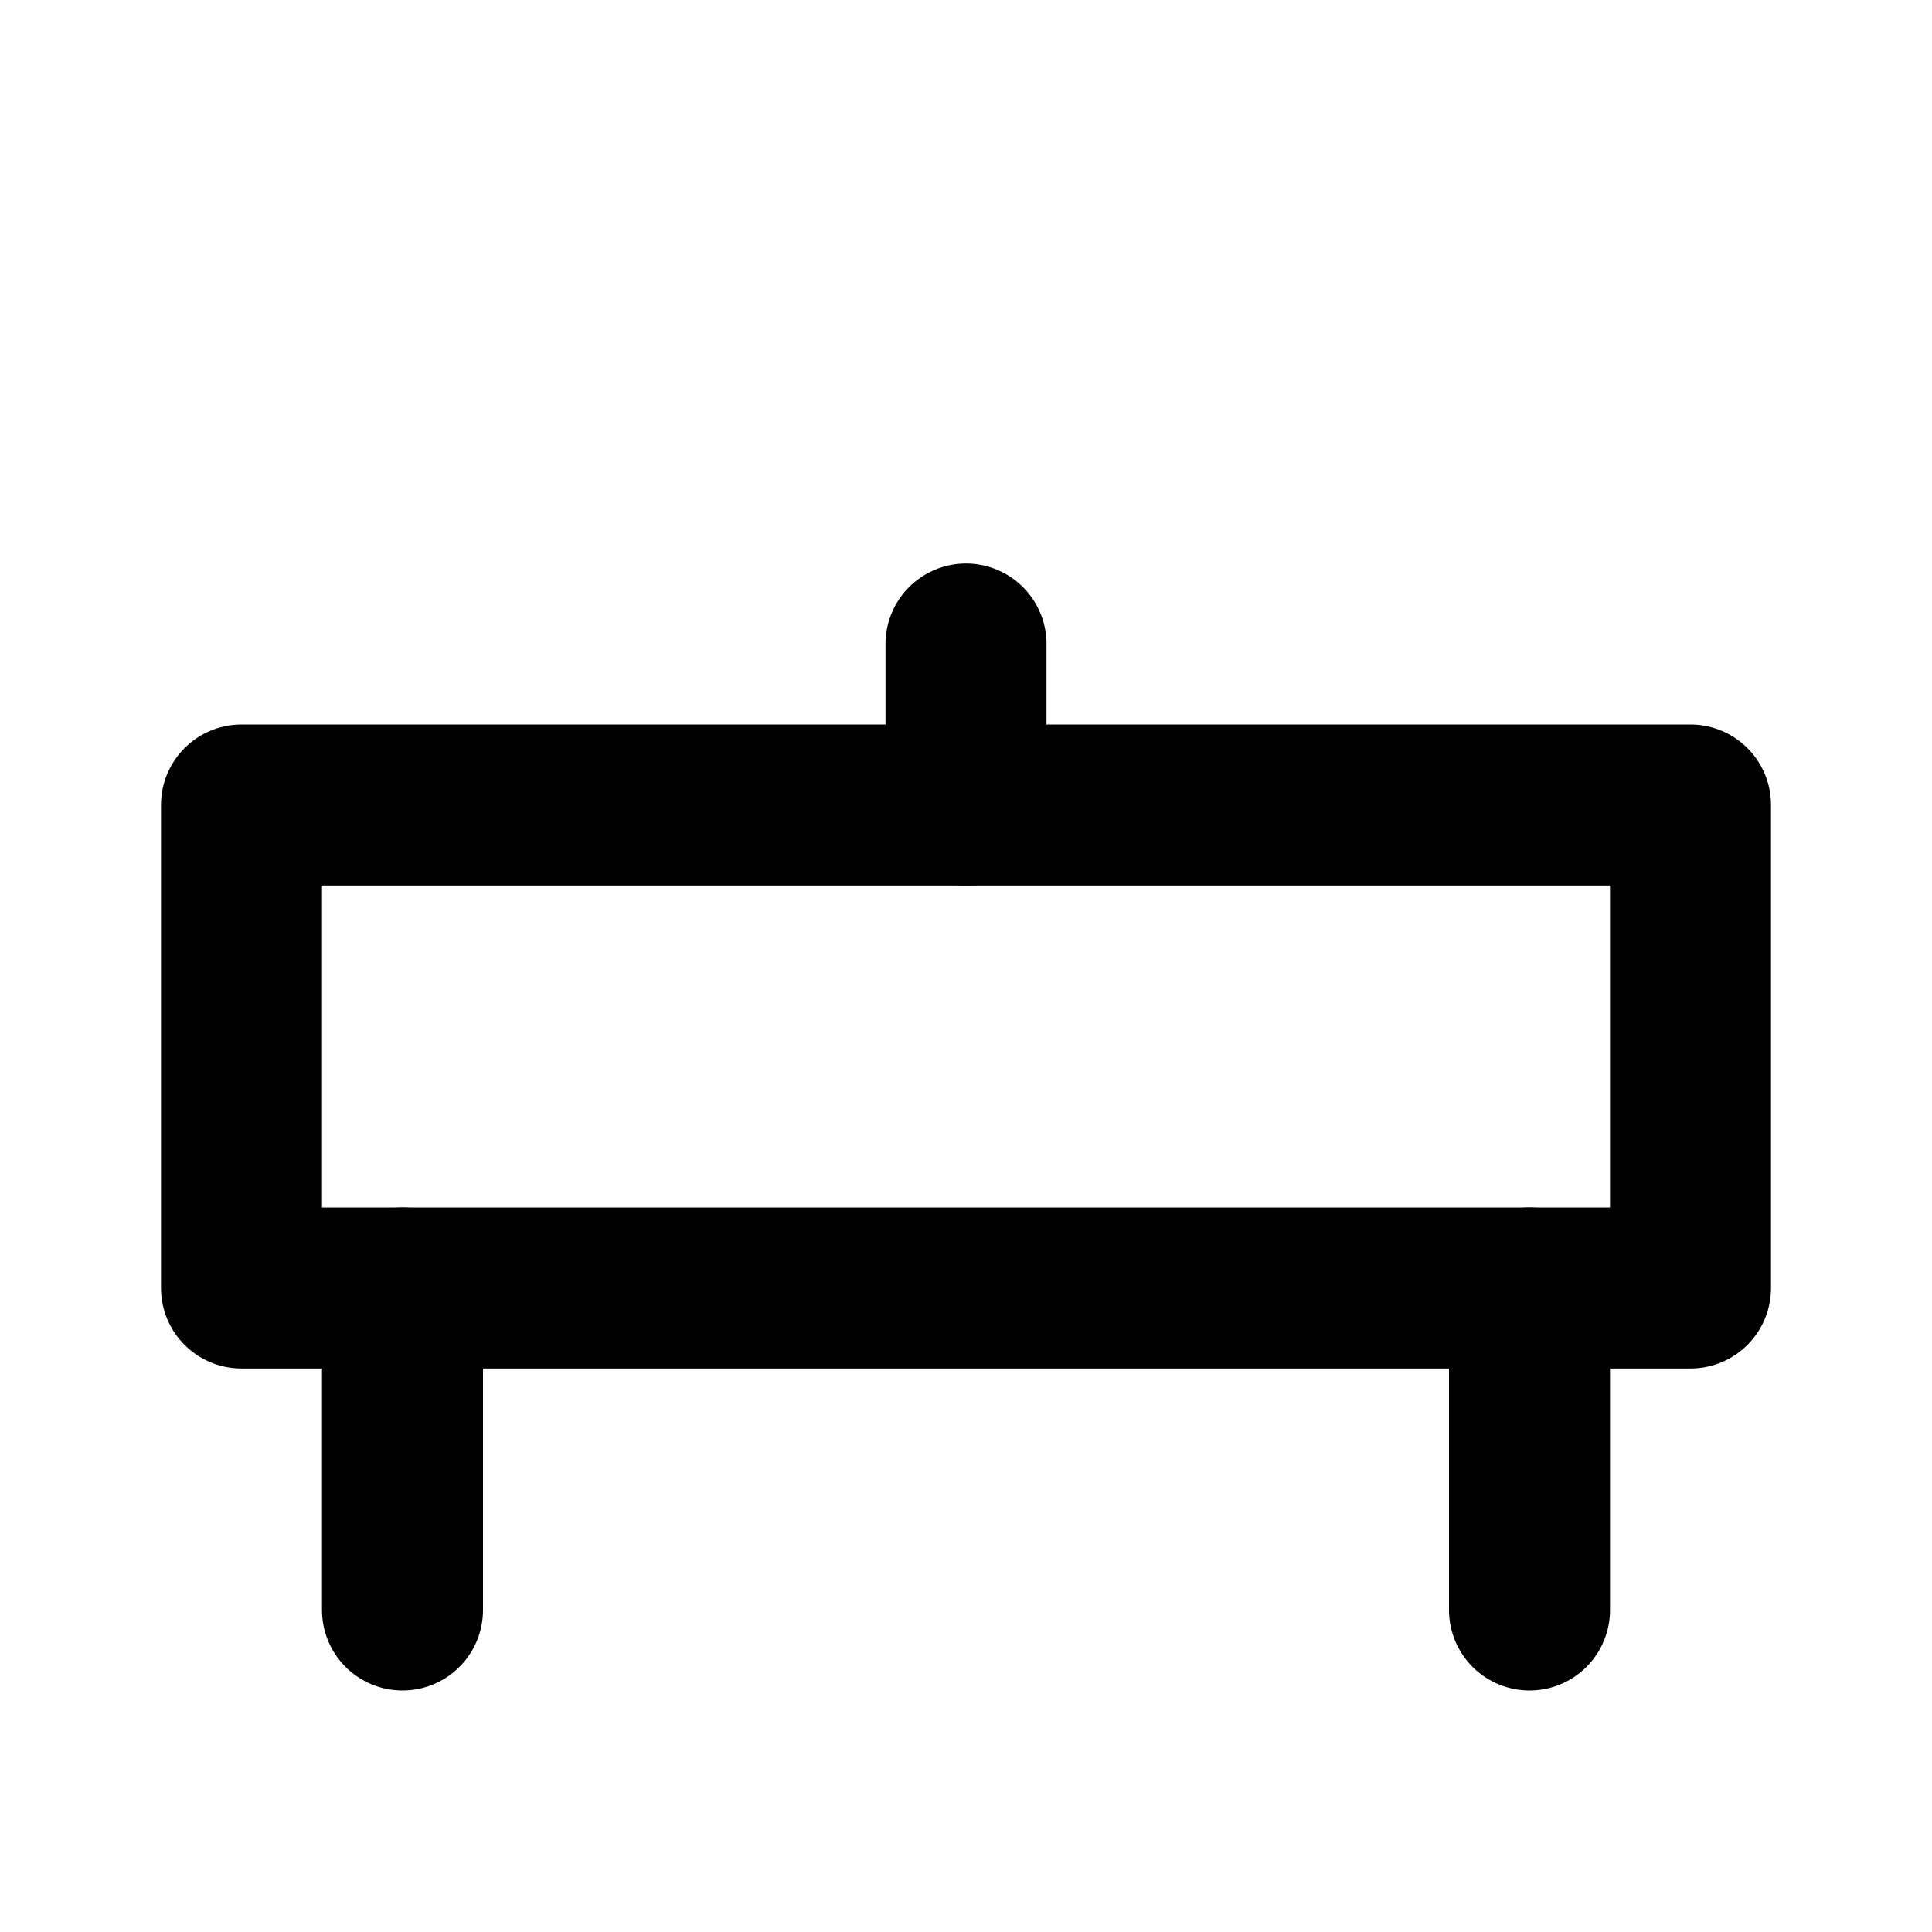 <!--
  Outline bed icon for the amenities list.
  This version uses a 24×24 viewBox and a consistent stroke width of 2.
  The bed is depicted by a simple rectangular frame with two end posts and
  a small vertical line suggesting the division at the head.  Using
  currentColor allows the icon to adopt the colour of its parent text.
-->
<svg xmlns="http://www.w3.org/2000/svg" viewBox="0 0 24 24">
  <!-- Bed frame -->
  <path d="M3 10h18v6H3z" fill="none" stroke="currentColor" stroke-width="2" stroke-linejoin="round"/>
  <!-- Posts -->
  <line x1="5" y1="16" x2="5" y2="20" stroke="currentColor" stroke-width="2" stroke-linecap="round"/>
  <line x1="19" y1="16" x2="19" y2="20" stroke="currentColor" stroke-width="2" stroke-linecap="round"/>
  <!-- Pillow divider -->
  <line x1="12" y1="8" x2="12" y2="10" stroke="currentColor" stroke-width="2" stroke-linecap="round"/>
</svg>
